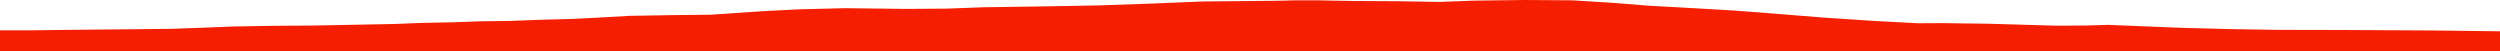 <?xml version="1.0" encoding="iso-8859-1"?>
<!DOCTYPE svg PUBLIC "-//W3C//DTD SVG 1.0//EN"
"http://www.w3.org/TR/2001/
REC-SVG-20010904/DTD/svg10.dtd">

<svg viewBox="0 0 37390.955 766.769" preserveAspectRatio="none" xmlns="http://www.w3.org/2000/svg" xmlns:xlink="http://www.w3.org/1999/xlink">
  <polygon points="0,766.769 0,453.566  462.567,453.566 1000.82,446.84 1872.165,438.456 2545.887,431.504 2998.439,415.746 3485.796,396.361 4101.09,385.854 4659.728,382.382 5291.505,370.595 5910.015,358.322 6300.043,342.854 6781.994,333.215 7172.053,318.796 7633.441,312.714 8049.948,296.99 8599.938,281.44 8941.436,263.745 9414.89,236.973 10043.353,226.347 10622.081,220.317 10935.902,199.446 11408.396,167.152 11960.3,139.036 12640.043,122.2 13540.867,133.185 14154.909,128.999 14719.923,108.385 15702.347,94.318 16440.806,80.761 17236.648,52.732 18004.318,21.602 19080.808,11.729 19373.895,4.991 19688.319,4.551 20205.596,14.284 20898.769,18.297 21522.698,28.594 22053.617,9.229 22805.493,0 23516.037,4.737 24120.561,42.232 24649.829,84.741 25335.734,122.547 25944.761,158.08 26547.296,204.497 27260.905,261.986 28026.504,312.921 28692.017,347.902 29054.741,345.92 29754.505,355.198 30754.166,384.296 31182.573,381.742 31535.249,371.843 32010.194,391.326 32608.842,415.261 33346.371,435.019 34063.412,446.663 34987.149,448.508 36407.414,455.931 37390.955,468.291  37390.955,766.769" style="fill:#f61e00;stroke-width:1" />
</svg>